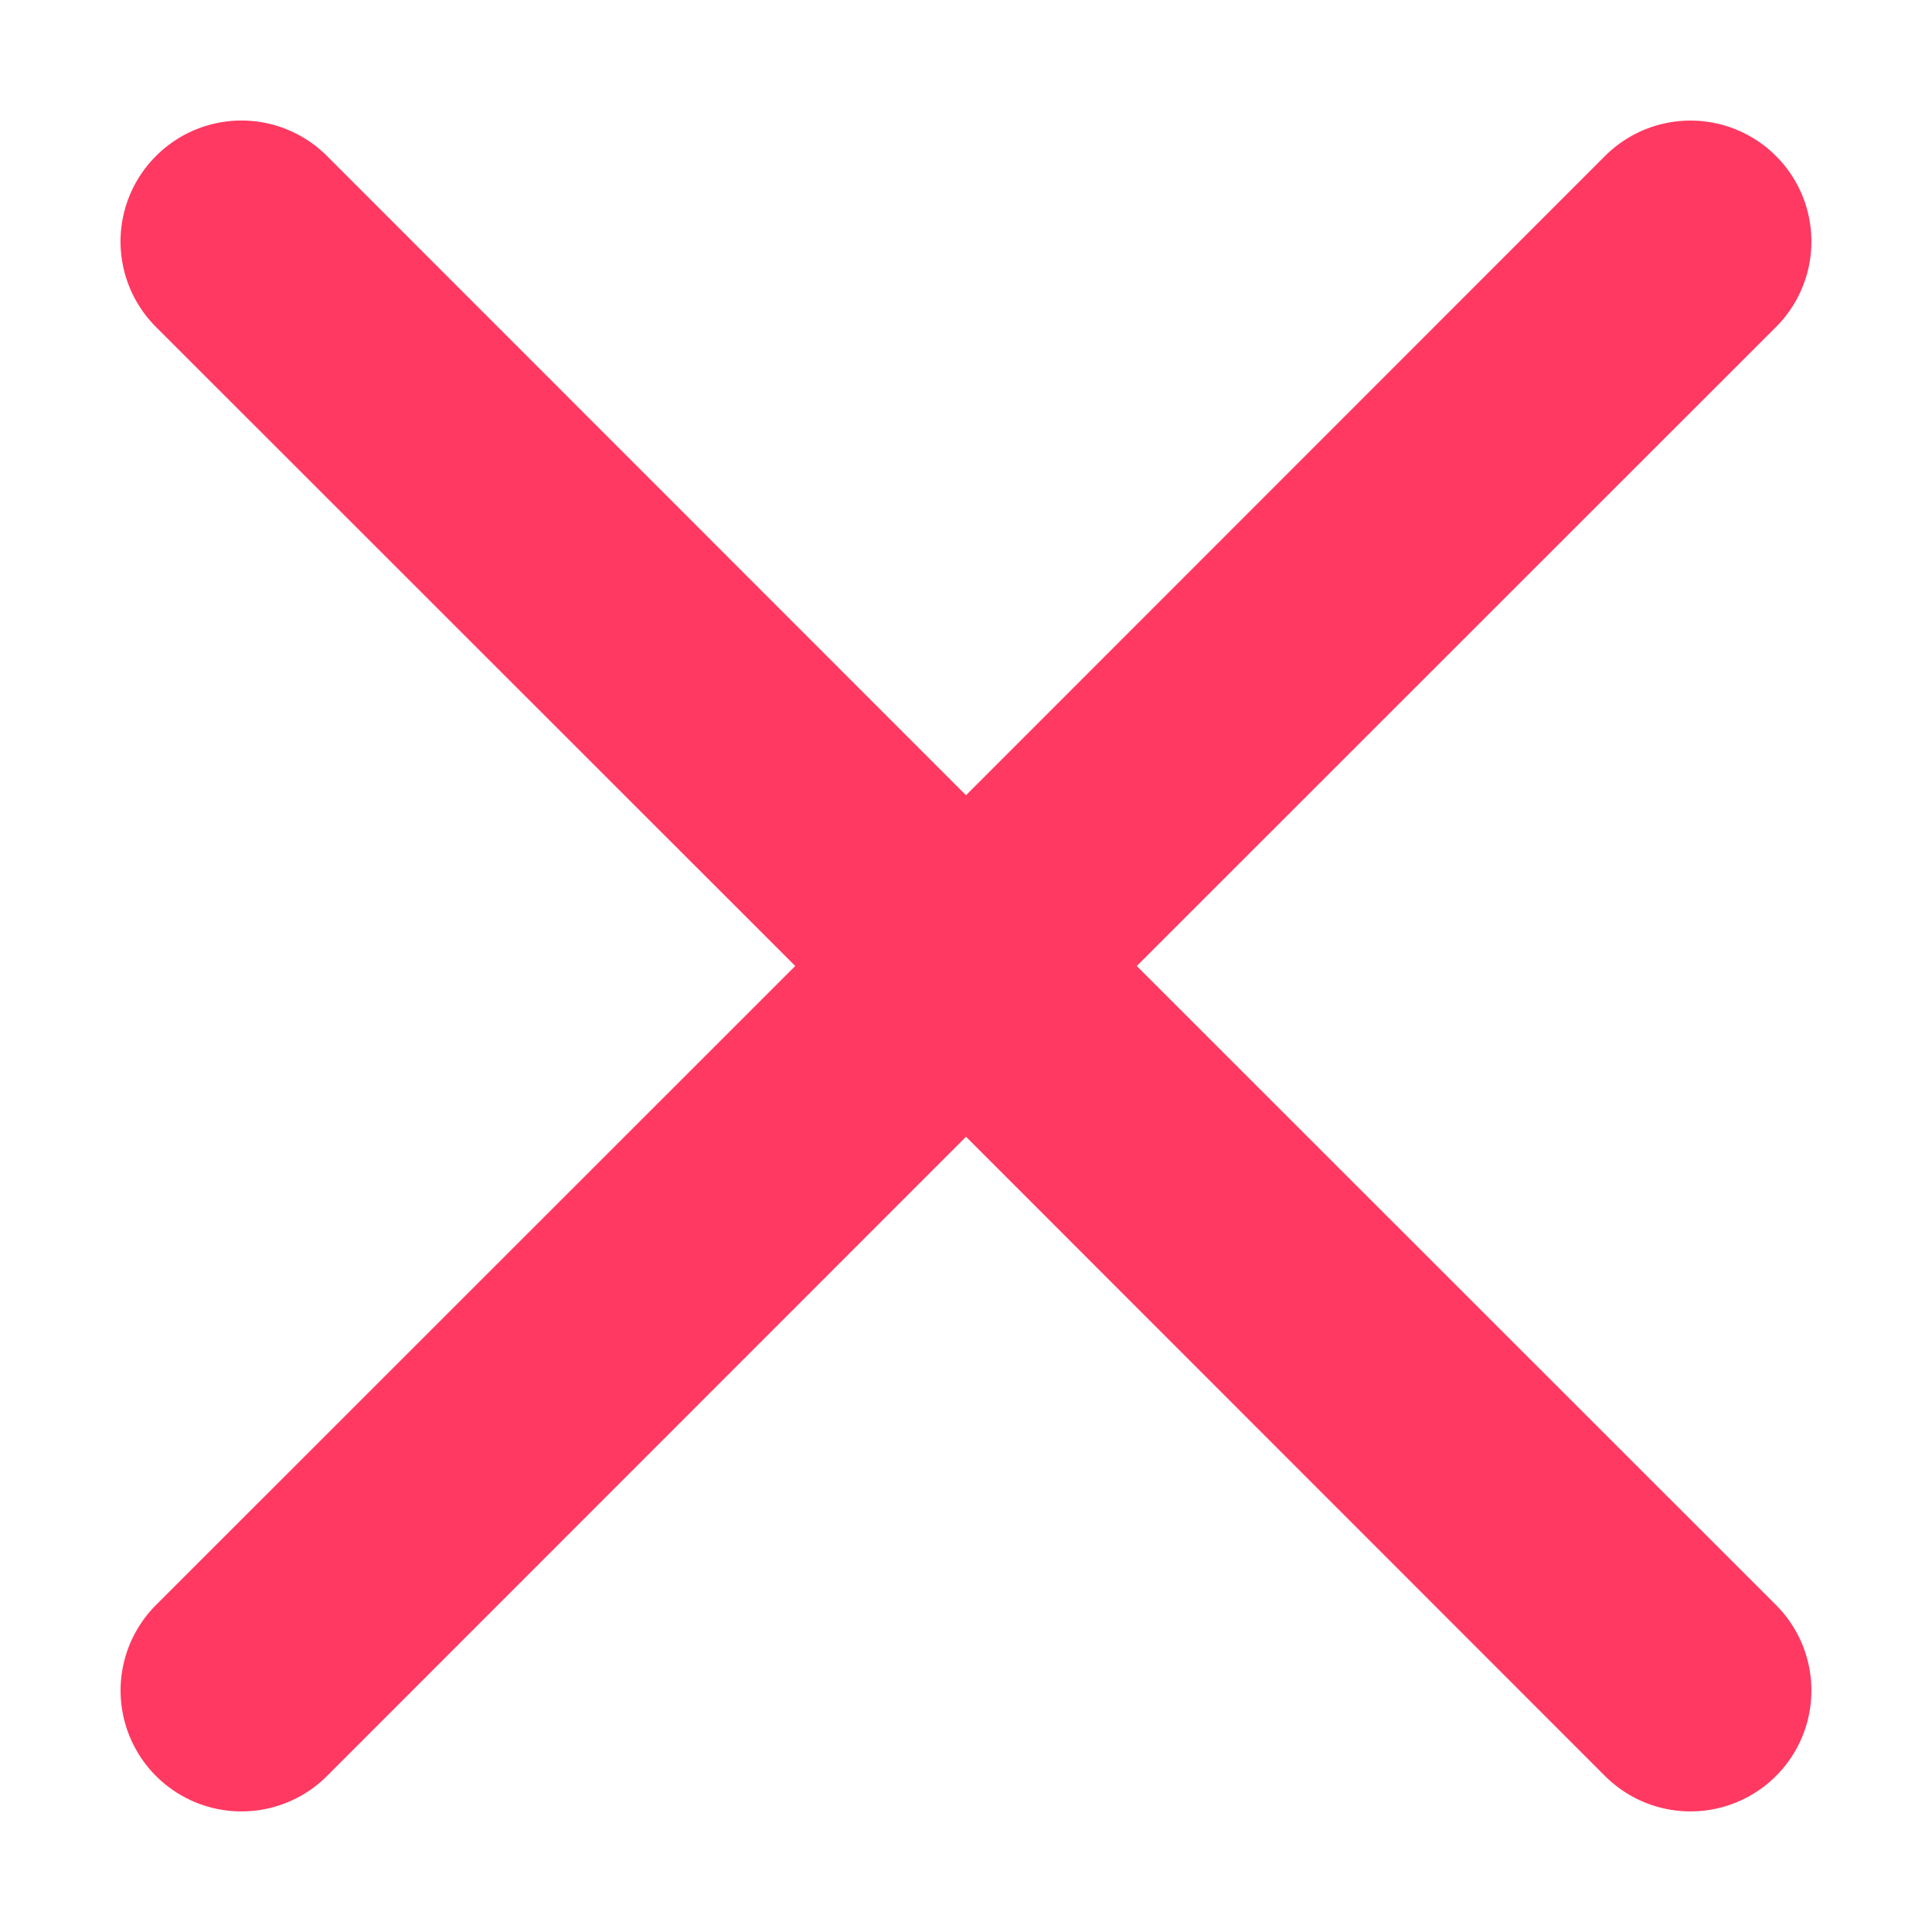 <svg xmlns="http://www.w3.org/2000/svg" width="10" height="10" class="bi bi-x" viewBox="0 0 8 8" style="fill:#ff3961"><path d="M.646.646a.5.5 0 0 1 .708 0L4 3.293 6.646.646a.5.5 0 0 1 .708.708L4.707 4l2.647 2.646a.5.5 0 0 1-.708.708L4 4.707 1.354 7.354a.5.5 0 0 1-.708-.708L3.293 4 .646 1.354a.5.5 0 0 1 0-.708z"/></svg>